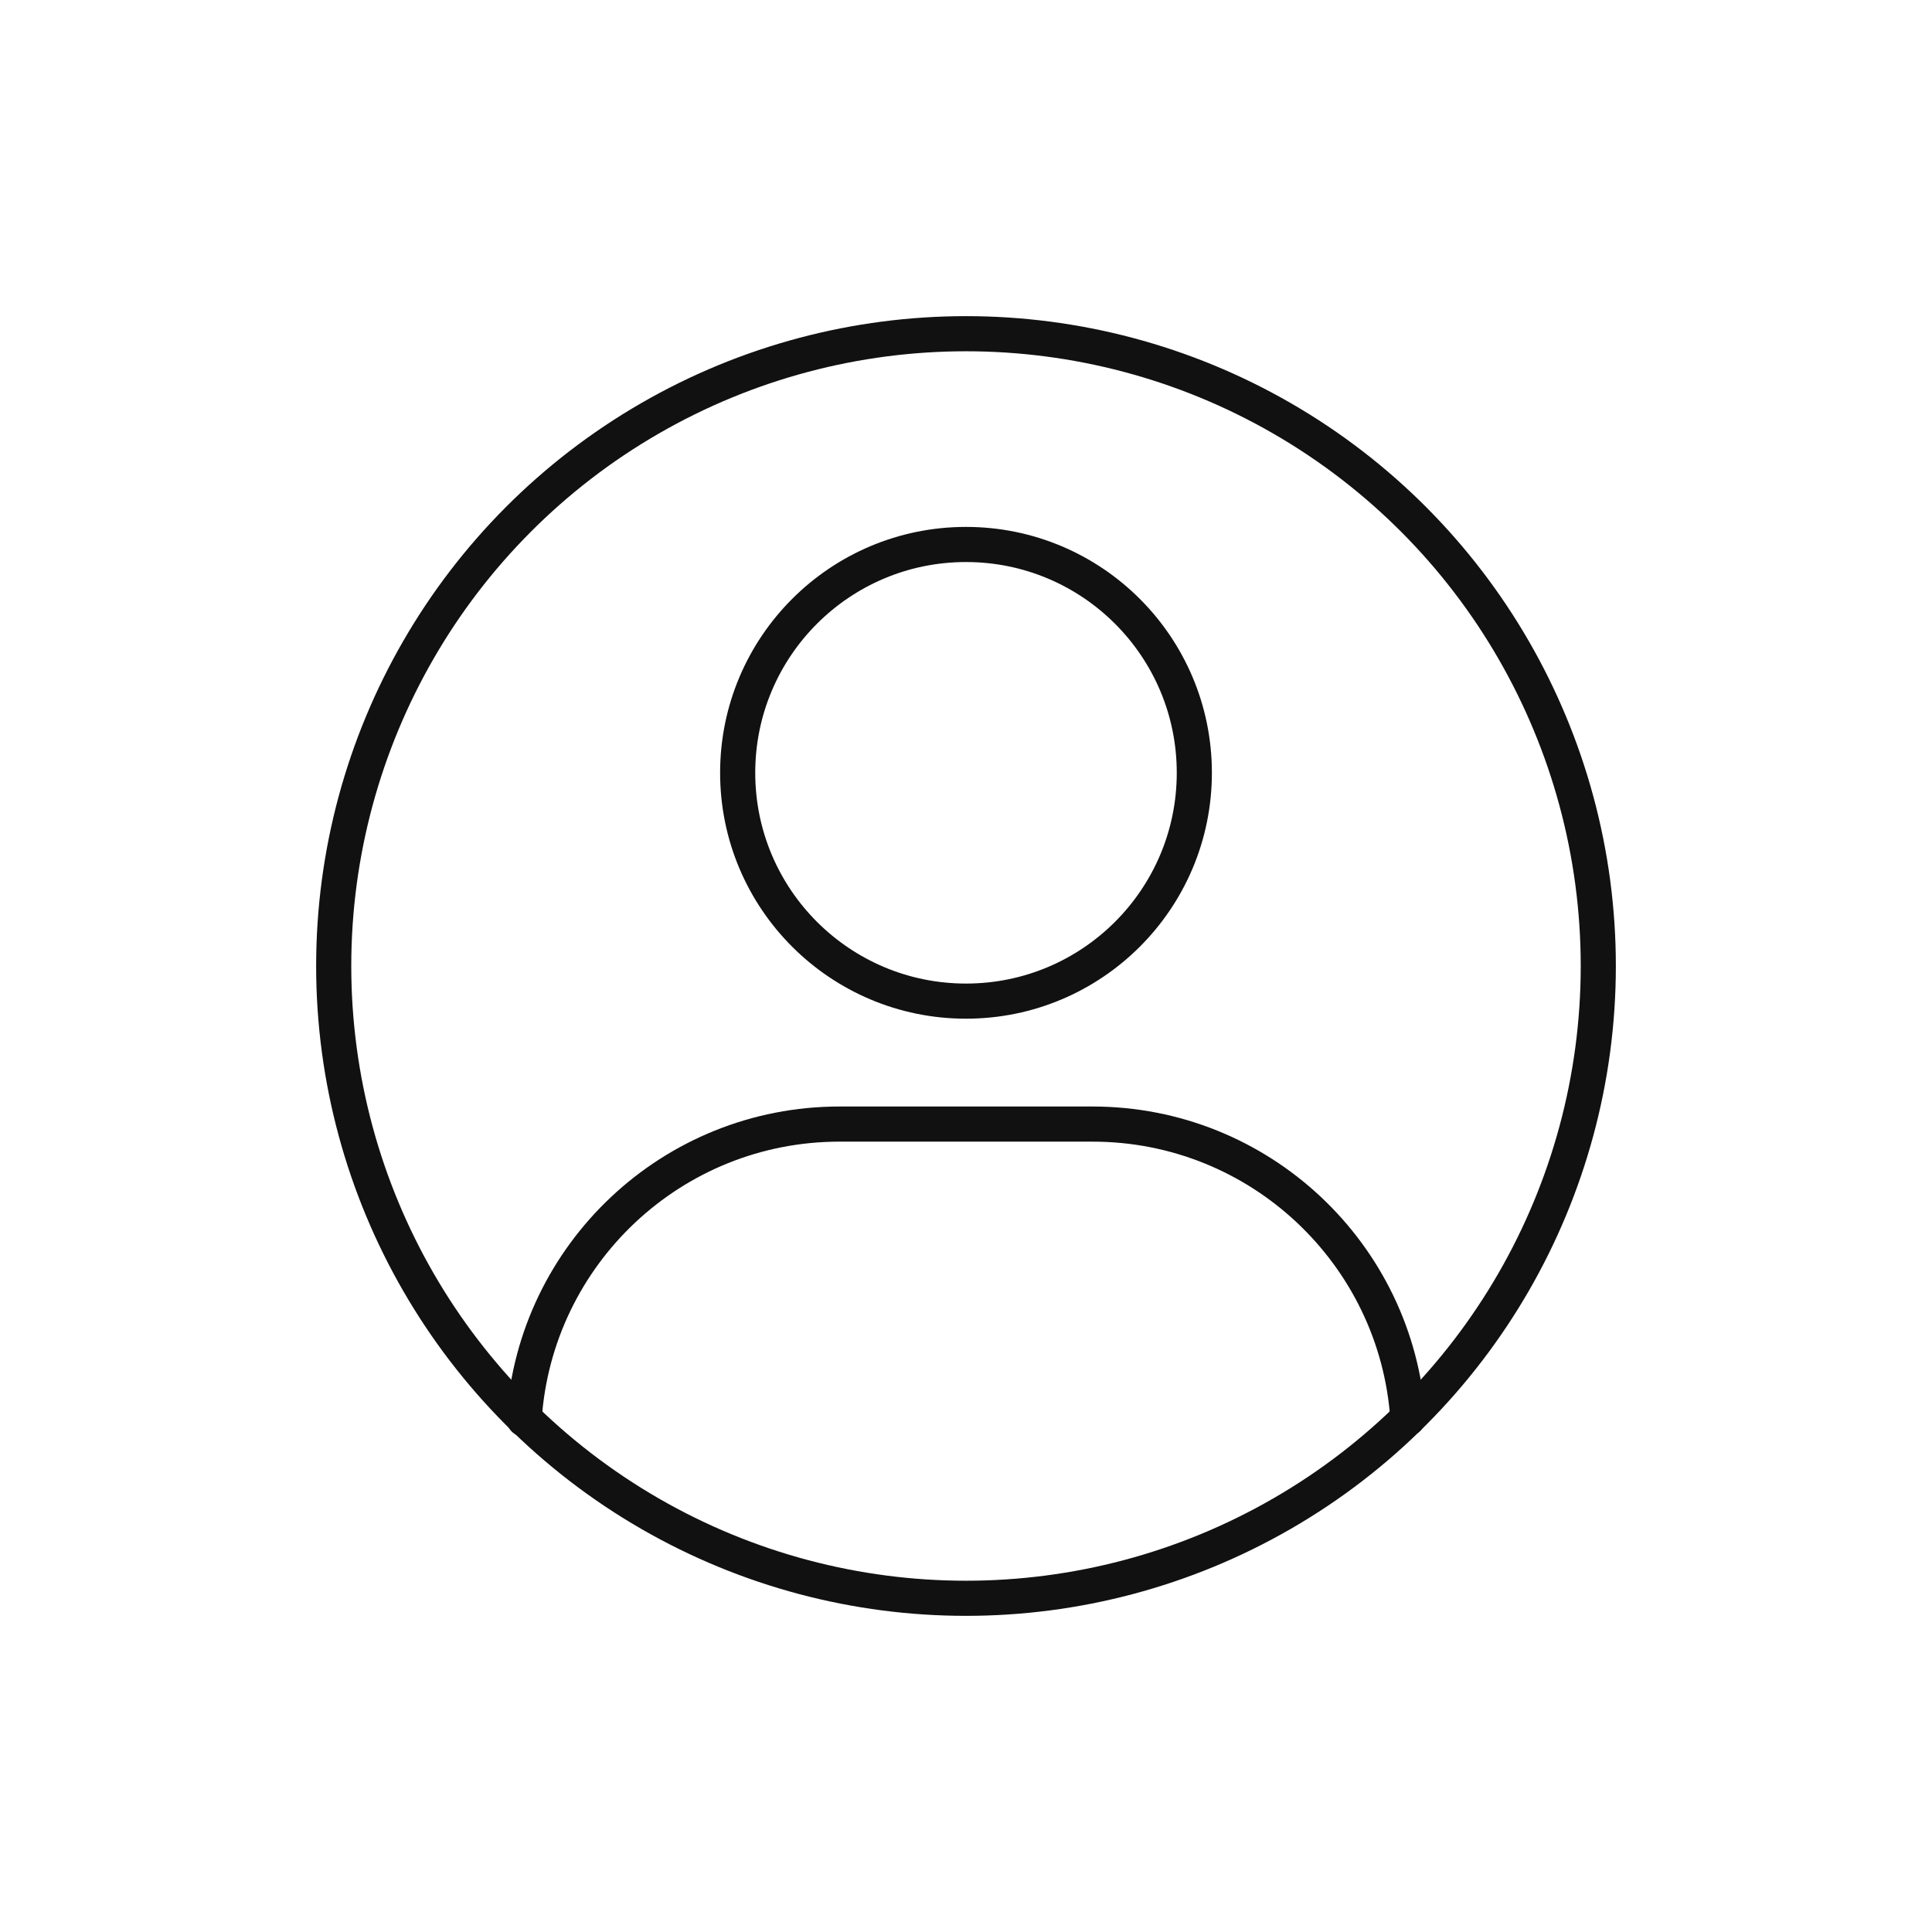     <svg width="110" height="110" viewBox="0 0 110 110" fill="none" xmlns="http://www.w3.org/2000/svg">
      <path
        d="M29.841 80.798C30.459 71.417 38.264 64 47.801 64H62.201C71.725 64 79.522 71.397 80.159 80.76"
        stroke="#111111"
        stroke-width="2"
        stroke-linecap="round"
        stroke-linejoin="round" />
      <circle cx="55" cy="55" r="36" fill="none" stroke="#111111" stroke-width="2" />
      <circle cx="55" cy="44" r="13" fill="none" stroke="#111111" stroke-width="2" />
    </svg>
